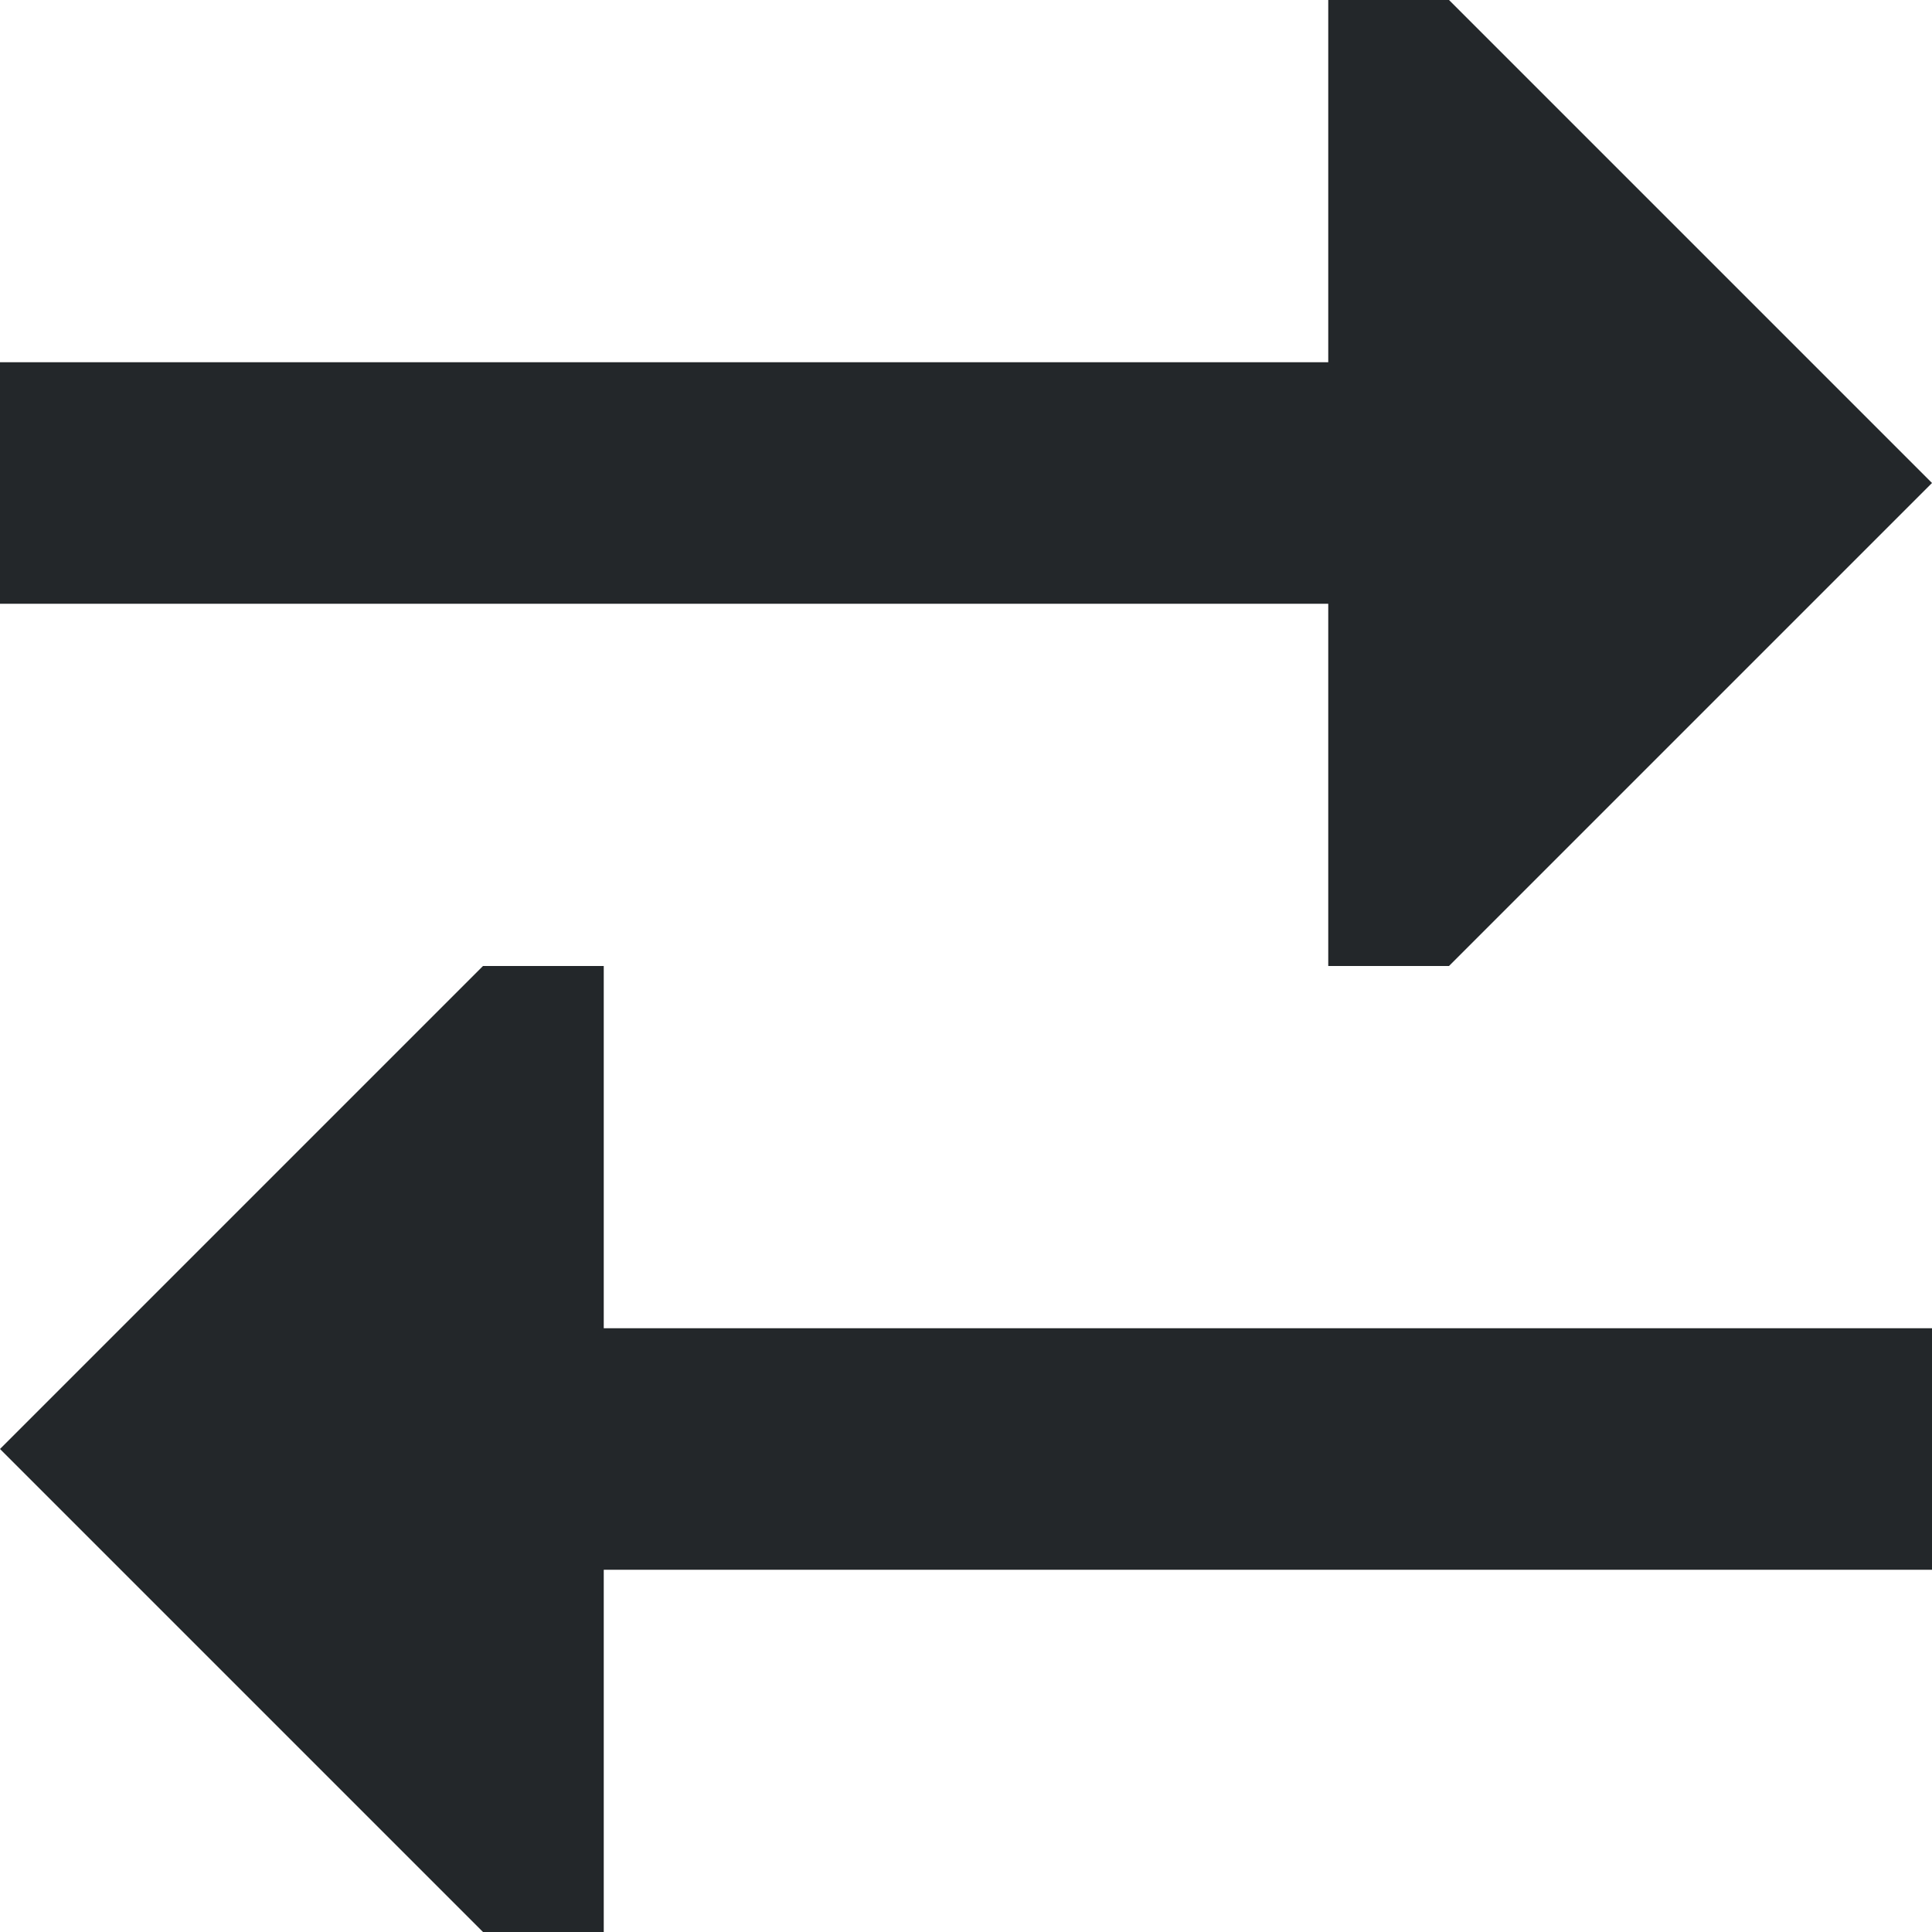 <svg viewBox="0 0 512 512" xmlns="http://www.w3.org/2000/svg"><path d="M384 0L512 128 384 256l-32 0 0-96L32 160 0 160 0 96l32 0 320 0 0-96 32 0zM128 256l32 0 0 96 320 0 32 0 0 64-32 0-320 0 0 96-32 0L0 384 128 256z" fill="#23272a"></path></svg>